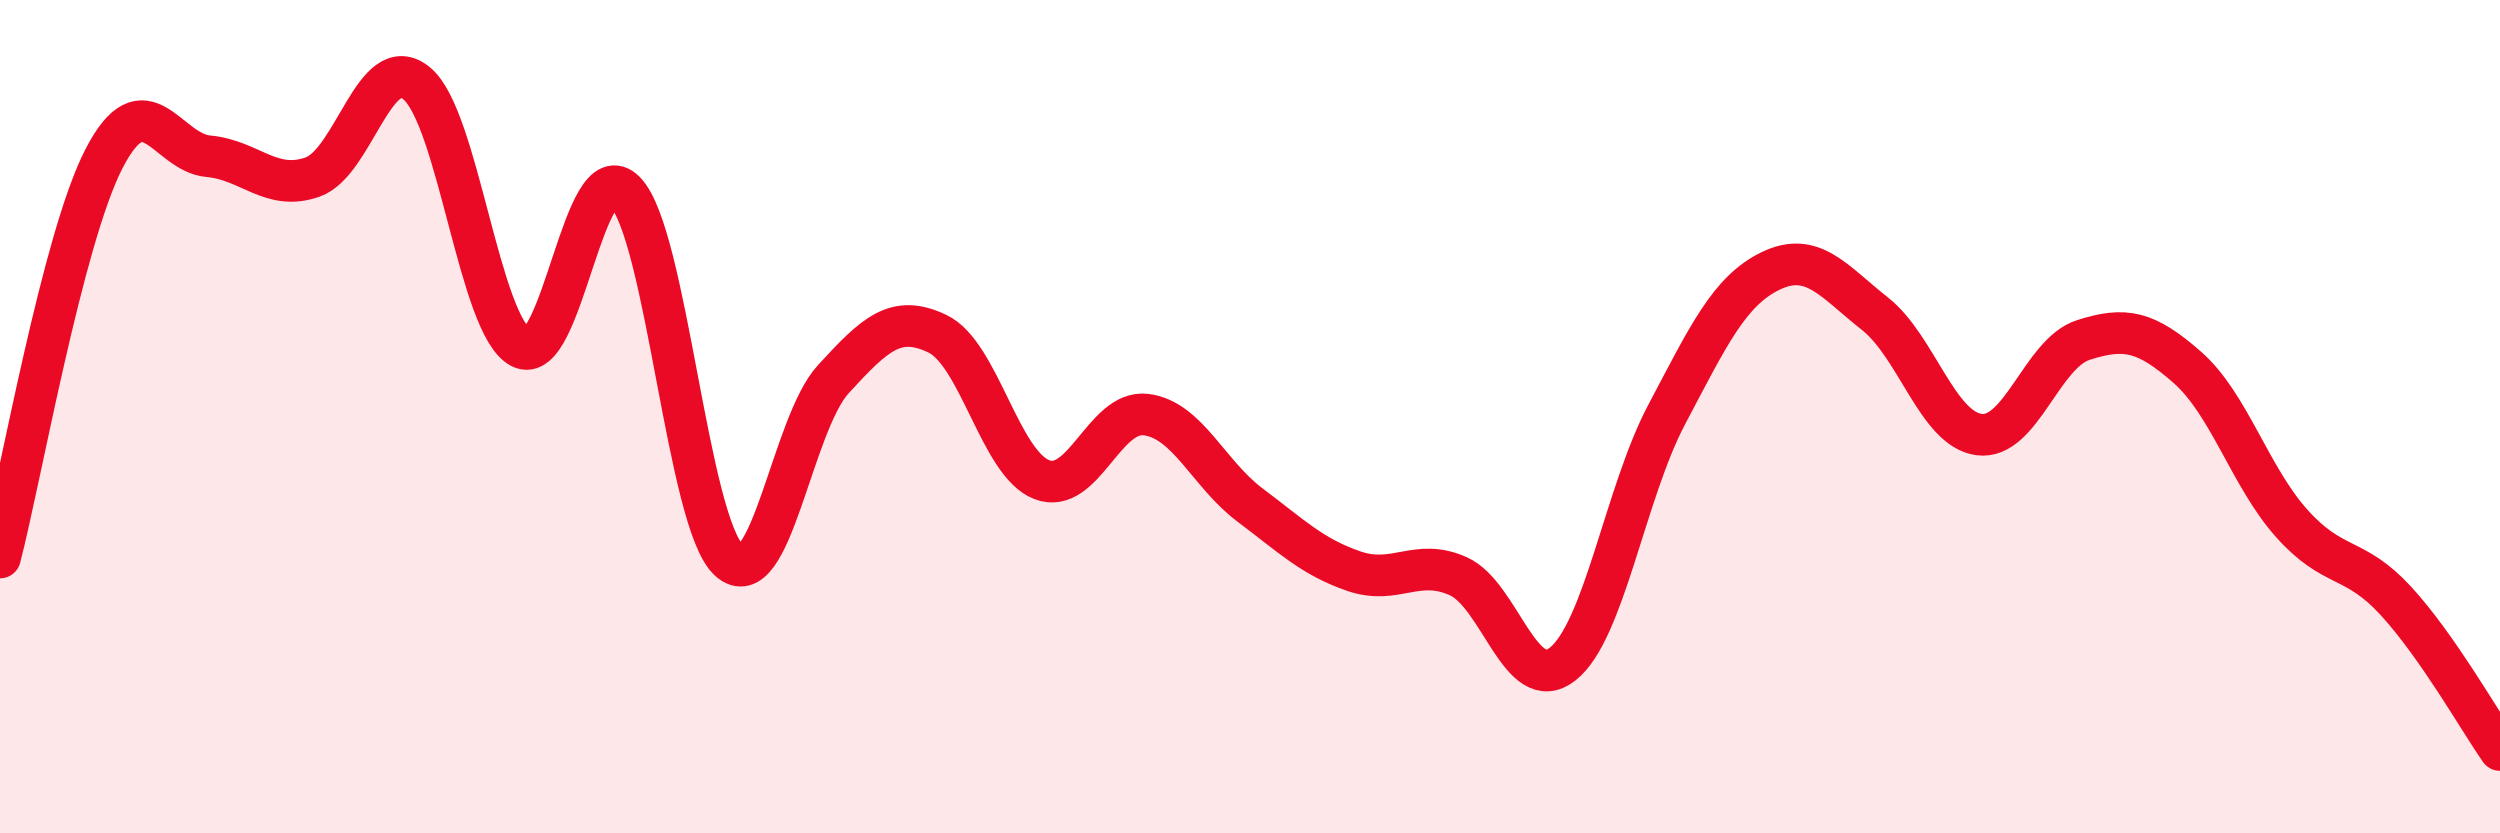 
    <svg width="60" height="20" viewBox="0 0 60 20" xmlns="http://www.w3.org/2000/svg">
      <path
        d="M 0,13.38 C 0.5,11.46 1.5,5.73 2.5,3.8 C 3.5,1.87 4,3.66 5,3.75 C 6,3.84 6.5,4.6 7.5,4.25 C 8.5,3.9 9,1.18 10,2 C 11,2.82 11.5,7.82 12.5,8.34 C 13.5,8.86 14,3.58 15,4.6 C 16,5.62 16.5,12.55 17.5,13.45 C 18.5,14.35 19,10.19 20,9.1 C 21,8.01 21.5,7.53 22.5,8.01 C 23.5,8.49 24,11.12 25,11.51 C 26,11.9 26.5,9.83 27.5,9.95 C 28.5,10.07 29,11.37 30,12.12 C 31,12.87 31.5,13.37 32.5,13.71 C 33.5,14.05 34,13.38 35,13.83 C 36,14.28 36.5,16.72 37.5,15.94 C 38.5,15.16 39,11.84 40,9.95 C 41,8.06 41.5,6.98 42.5,6.5 C 43.5,6.02 44,6.74 45,7.53 C 46,8.32 46.5,10.3 47.5,10.43 C 48.5,10.56 49,8.48 50,8.16 C 51,7.84 51.5,7.94 52.5,8.82 C 53.5,9.7 54,11.44 55,12.56 C 56,13.68 56.5,13.33 57.5,14.42 C 58.5,15.51 59.5,17.28 60,18L60 20L0 20Z"
        fill="#EB0A25"
        opacity="0.1"
        stroke-linecap="round"
        stroke-linejoin="round"
      />
      <path
        d="M 0,13.38 C 0.5,11.46 1.5,5.73 2.5,3.8 C 3.5,1.87 4,3.66 5,3.75 C 6,3.84 6.5,4.6 7.5,4.25 C 8.5,3.9 9,1.18 10,2 C 11,2.82 11.5,7.82 12.5,8.34 C 13.5,8.86 14,3.58 15,4.6 C 16,5.62 16.5,12.55 17.5,13.45 C 18.5,14.35 19,10.19 20,9.1 C 21,8.01 21.5,7.53 22.5,8.01 C 23.5,8.49 24,11.12 25,11.51 C 26,11.9 26.5,9.83 27.5,9.95 C 28.5,10.07 29,11.37 30,12.12 C 31,12.87 31.5,13.37 32.5,13.71 C 33.5,14.05 34,13.38 35,13.83 C 36,14.28 36.5,16.72 37.5,15.94 C 38.5,15.16 39,11.84 40,9.95 C 41,8.06 41.5,6.98 42.5,6.5 C 43.5,6.02 44,6.74 45,7.53 C 46,8.32 46.5,10.3 47.5,10.43 C 48.5,10.56 49,8.48 50,8.16 C 51,7.84 51.5,7.94 52.5,8.82 C 53.5,9.7 54,11.44 55,12.56 C 56,13.68 56.5,13.33 57.5,14.42 C 58.5,15.51 59.5,17.28 60,18"
        stroke="#EB0A25"
        stroke-width="1"
        fill="none"
        stroke-linecap="round"
        stroke-linejoin="round"
      />
    </svg>
  